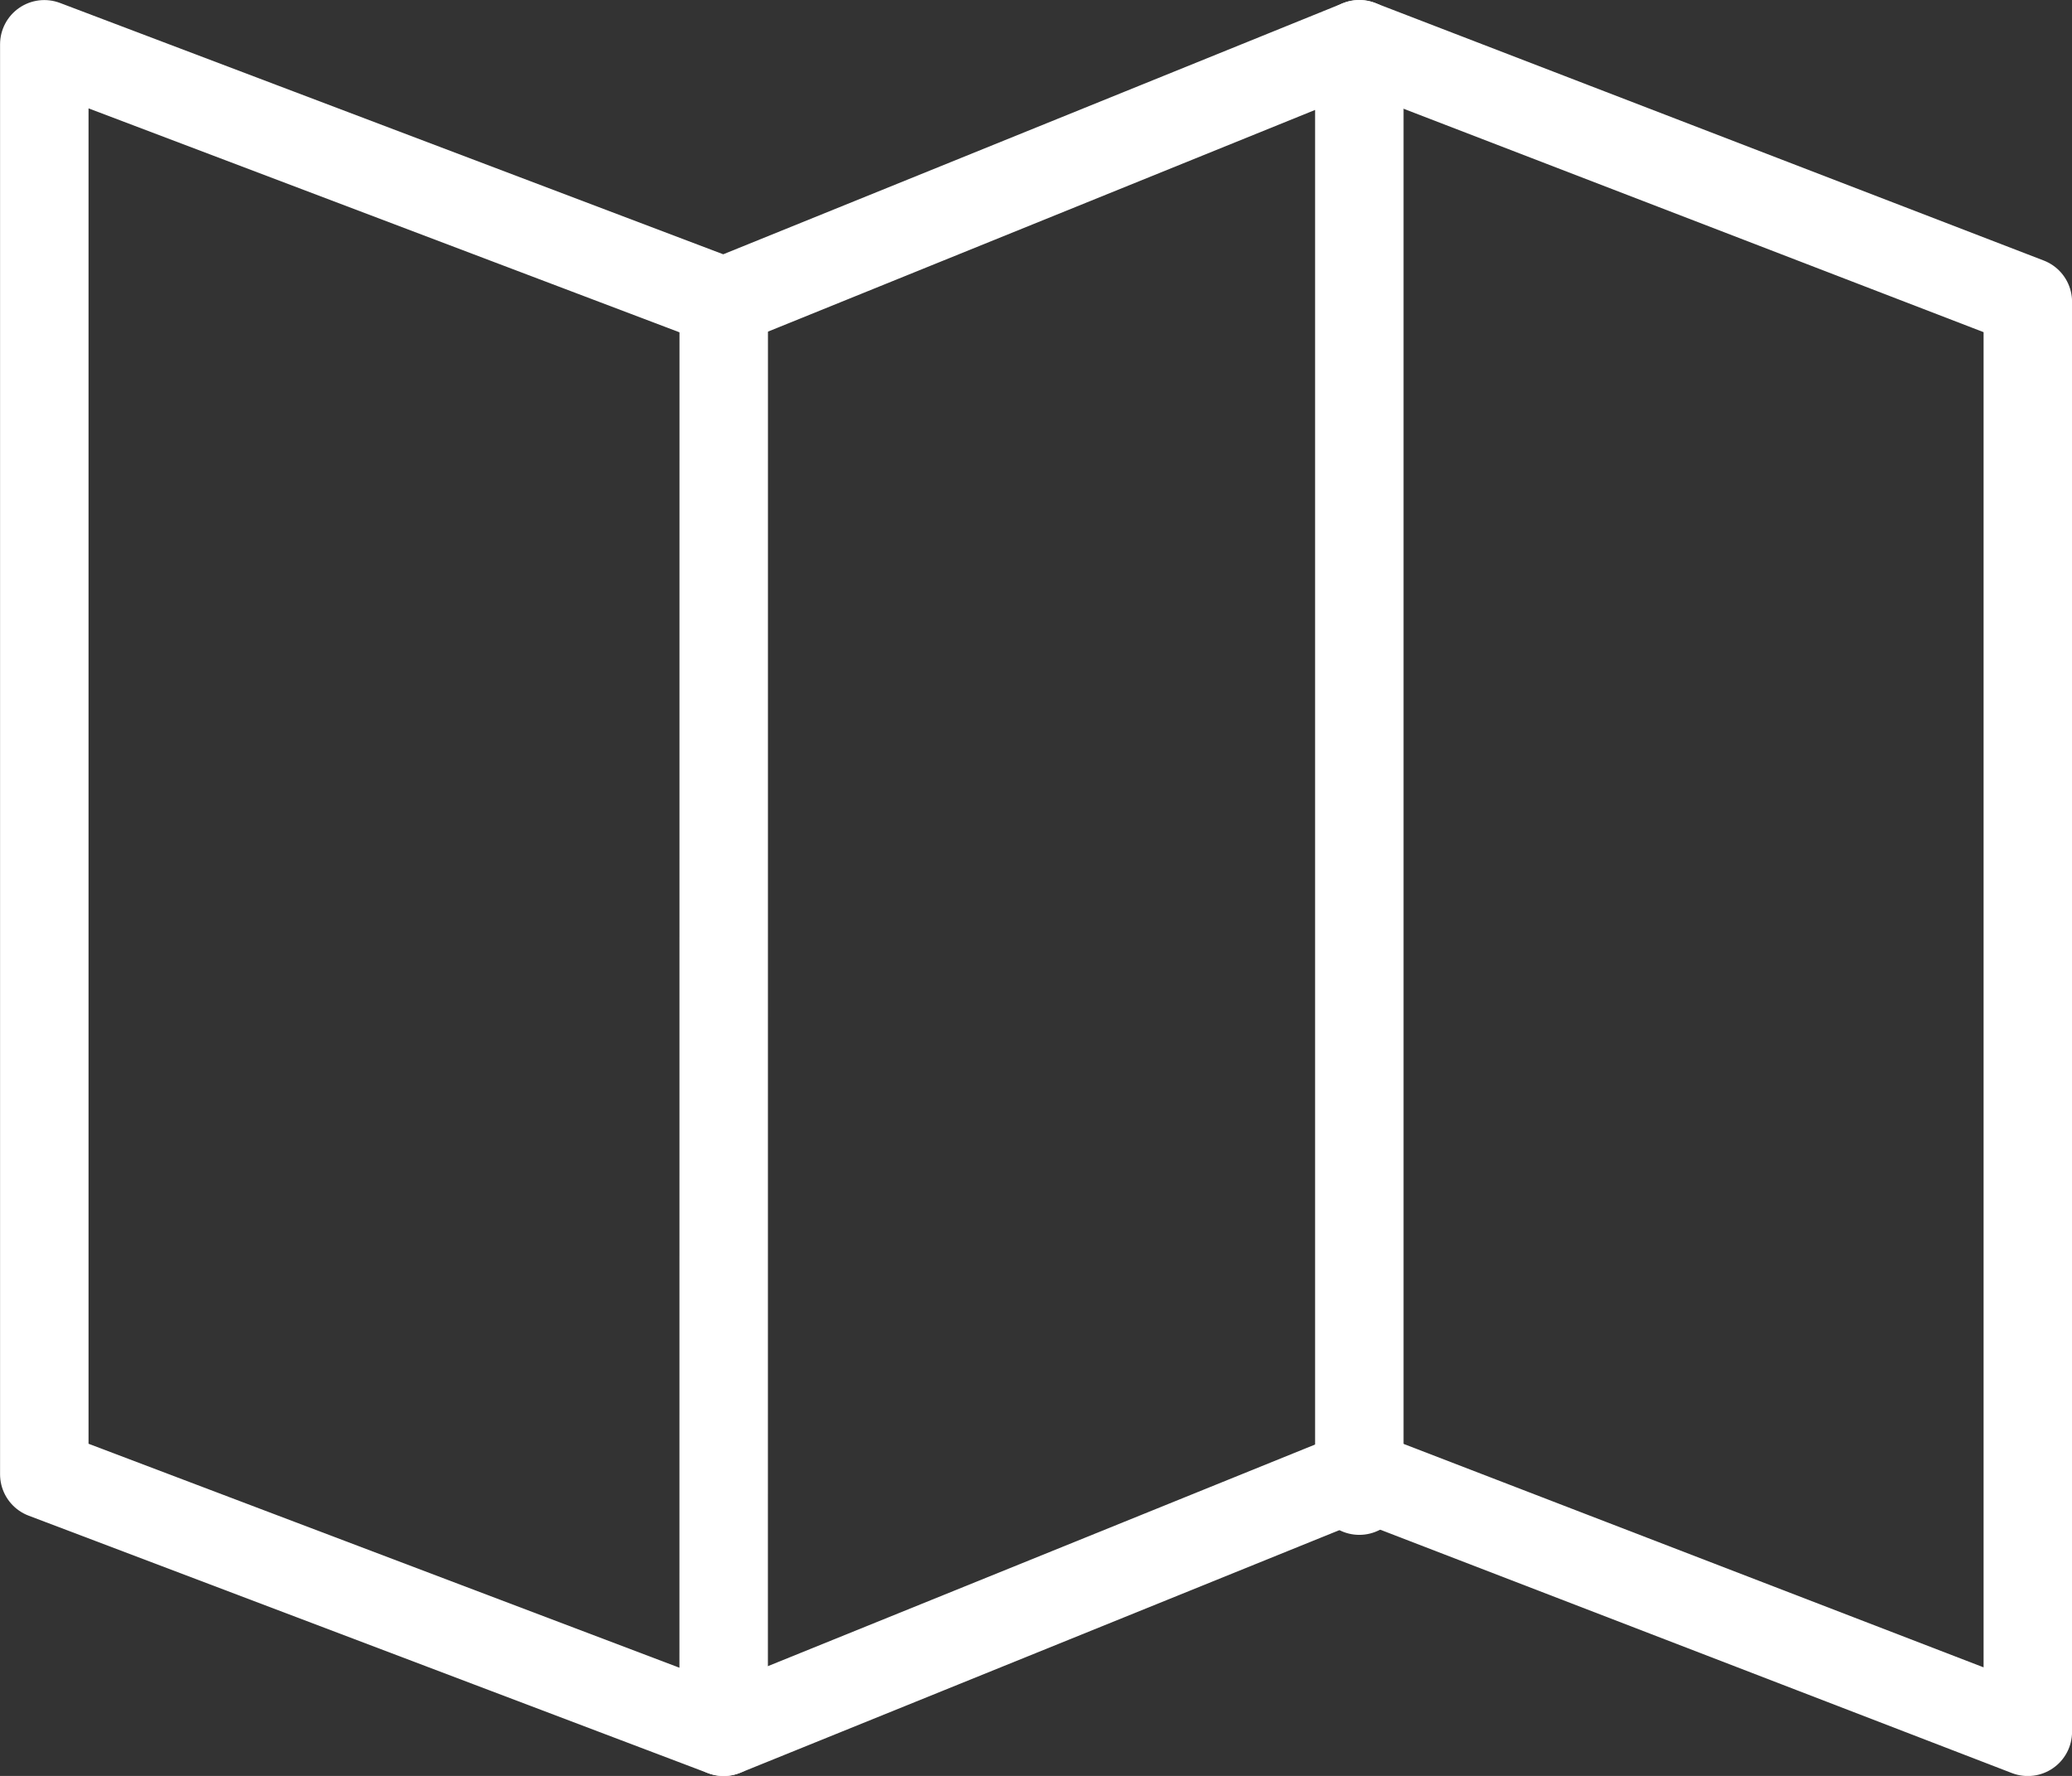 <svg xmlns="http://www.w3.org/2000/svg" width="35.129" height="30.112" viewBox="0 0 35.129 30.112">
  <rect x="0" y="0" width="35.129" height="30.112" fill="#333333" stroke="none"/>
  <defs>
    <style>
      .cls-1 {
        fill: none;
        stroke: #fff;
        stroke-linecap: round;
        stroke-linejoin: round;
        stroke-width: 1.5px;
      }
    </style>
  </defs>
  <g id="Gruppe_2559" data-name="Gruppe 2559" transform="translate(-934.25 -12.25)">
    <g id="Gruppe_2499" data-name="Gruppe 2499" transform="translate(249 -494)">
      <g id="Gruppe_2498" data-name="Gruppe 2498" transform="translate(686 507)">
        <path id="Pfad_1757" data-name="Pfad 1757" class="cls-1" d="M625.259,1893.8l-11.518-4.366v-24.246l11.52,4.366,10.775-4.366,11.334,4.366V1893.8l-11.332-4.366Z" transform="translate(-613.74 -1865.187)"/>
        <line id="Linie_79" data-name="Linie 79" class="cls-1" x1="0.001" y2="24.246" transform="translate(11.519 4.366)"/>
        <line id="Linie_80" data-name="Linie 80" class="cls-1" y2="24.524" transform="translate(22.296 0)"/>
      </g>
    </g>
  </g>
</svg>
